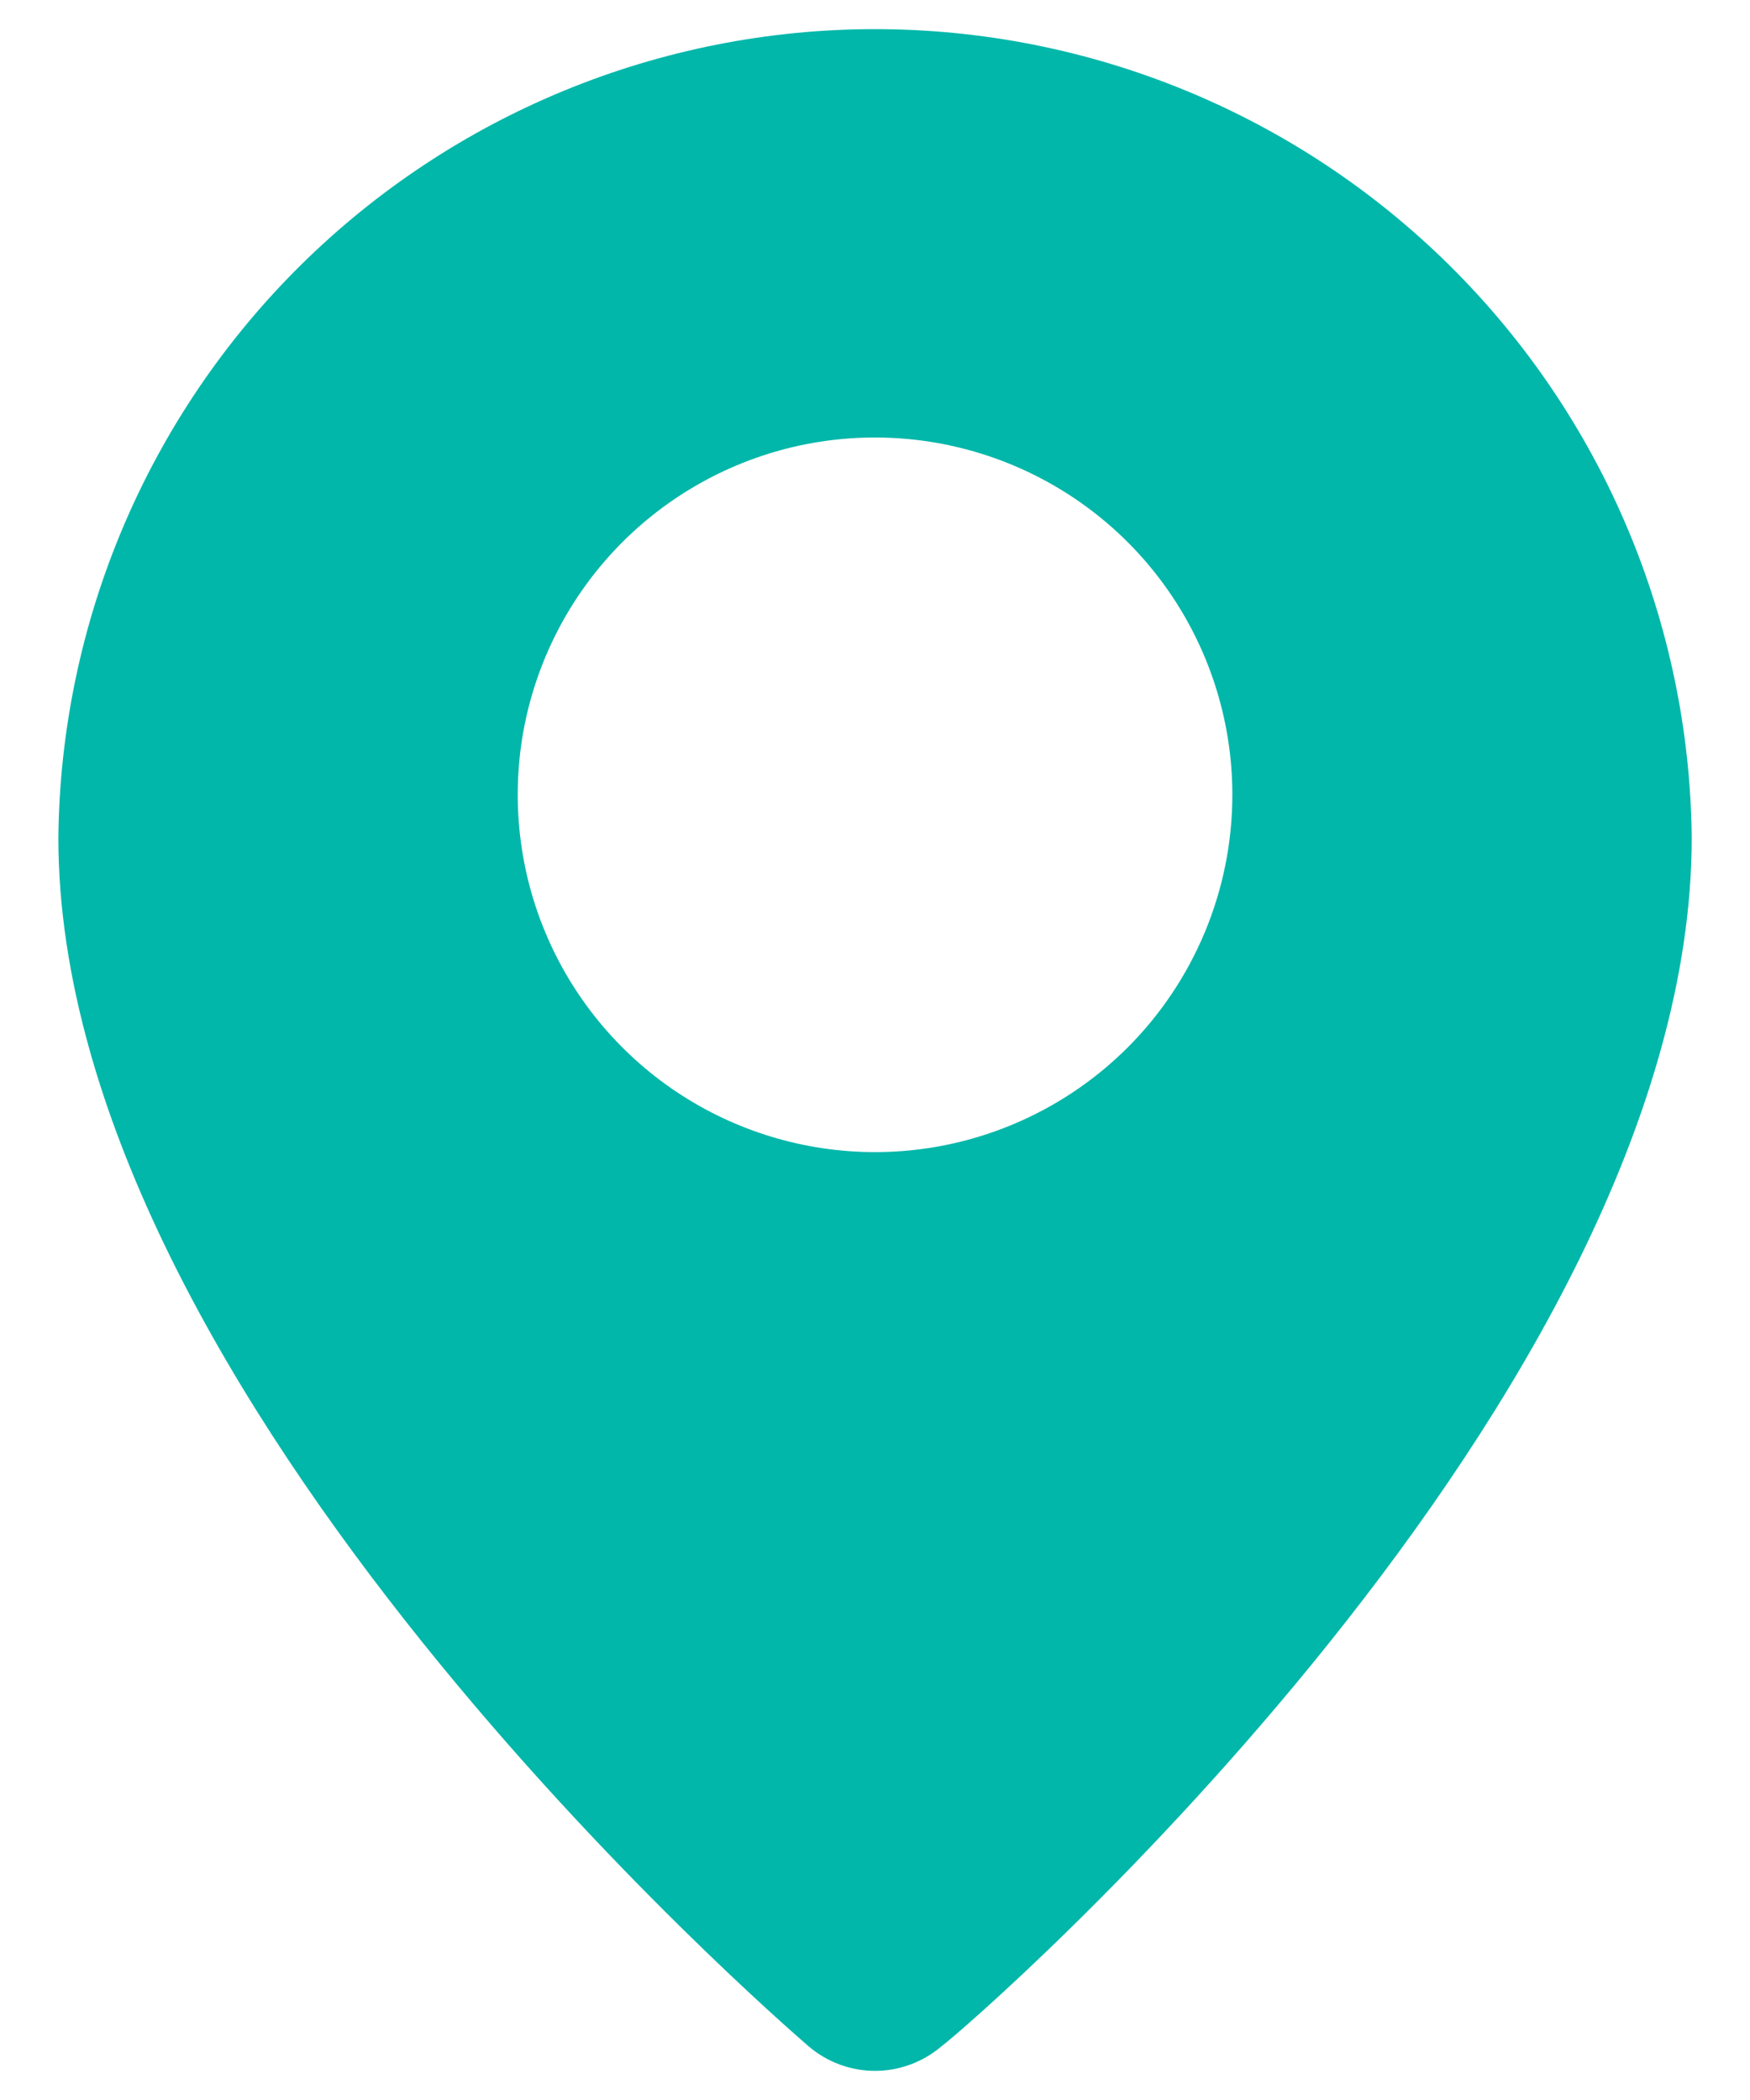 <svg width="20" height="24" viewBox="0 0 20 24" fill="none" xmlns="http://www.w3.org/2000/svg">
<path d="M10 0.333C7.541 0.333 5.181 1.304 3.433 3.034C1.686 4.764 0.692 7.114 0.667 9.573C0.667 15.967 8.892 23.083 9.242 23.387C9.453 23.567 9.722 23.667 10 23.667C10.278 23.667 10.547 23.567 10.759 23.387C11.167 23.083 19.334 15.967 19.334 9.573C19.309 7.114 18.315 4.764 16.567 3.034C14.819 1.304 12.46 0.333 10 0.333ZM10 13.167C9.193 13.167 8.403 12.927 7.732 12.479C7.06 12.03 6.537 11.392 6.228 10.646C5.919 9.9 5.838 9.079 5.995 8.287C6.153 7.495 6.542 6.767 7.113 6.196C7.684 5.625 8.412 5.236 9.204 5.078C9.996 4.921 10.817 5.002 11.563 5.311C12.309 5.62 12.947 6.143 13.396 6.815C13.844 7.486 14.084 8.276 14.084 9.083C14.084 10.166 13.653 11.205 12.888 11.971C12.122 12.736 11.083 13.167 10 13.167Z" fill="#00B7AA"/>
</svg>
